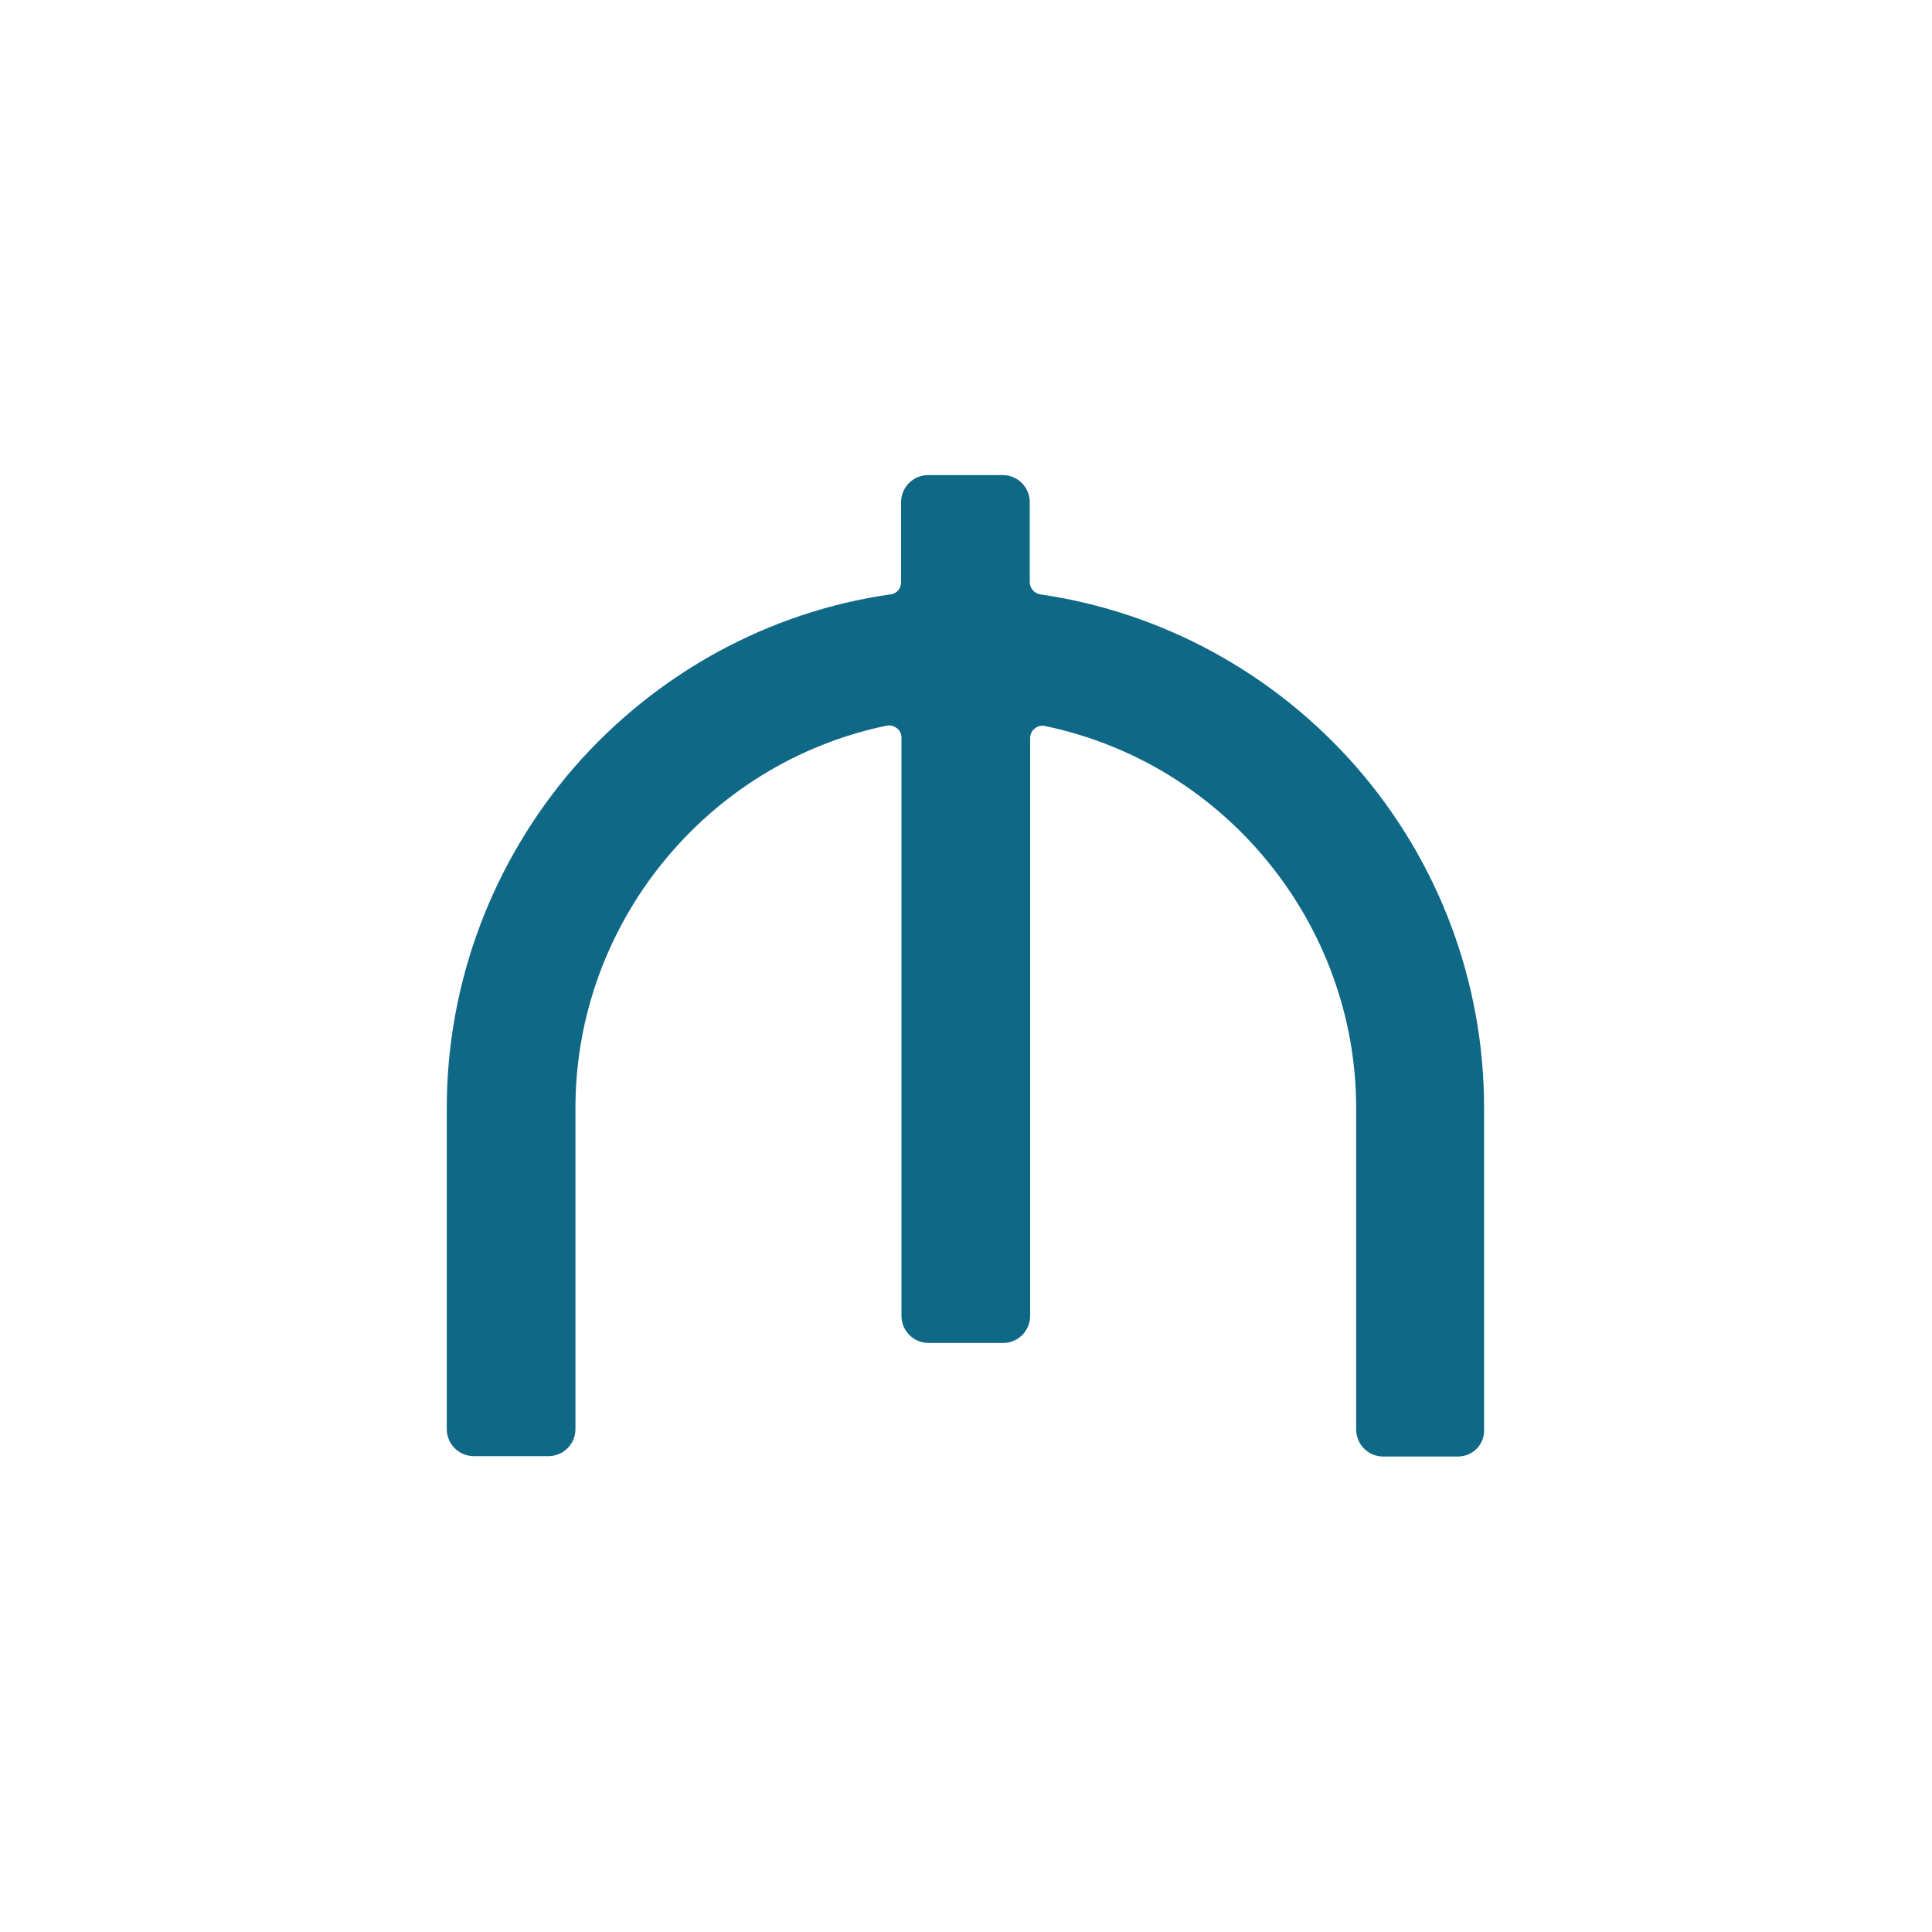 <?xml version="1.0" encoding="utf-8"?>
<!-- Generator: Adobe Illustrator 22.0.1, SVG Export Plug-In . SVG Version: 6.00 Build 0)  -->
<svg version="1.1" id="Layer_1" xmlns="http://www.w3.org/2000/svg" xmlns:xlink="http://www.w3.org/1999/xlink" x="0px" y="0px"
	 viewBox="0 0 512 512" style="enable-background:new 0 0 512 512;" xml:space="preserve">
<style type="text/css">
	.st0{fill:#106887;}
</style>
<g>
	<path class="st0" d="M271.1,154.4v-21.2c0-2.9-2.3-5.2-5.2-5.2h-19.7c-2.9,0-5.2,2.3-5.2,5.2v21.2c0,2.6-1.9,4.8-4.5,5.2
		c-65.5,9.5-116,66-116,134.1v85.1c0,2.9,2.3,5.2,5.2,5.2h19.7c2.9,0,5.2-2.3,5.2-5.2v-85.1c0-50.8,36.1-93.3,84.1-103.2
		c3.2-0.7,6.3,1.8,6.3,5.1v153.1c0,2.9,2.3,5.2,5.2,5.2h19.7c2.9,0,5.2-2.3,5.2-5.2V195.5c0-3.3,3.1-5.8,6.3-5.1
		c47.9,9.9,84.1,52.4,84.1,103.2v85.1c0,2.9,2.3,5.2,5.2,5.2h19.7c2.9,0,5.2-2.3,5.2-5.2v-85.1c0-68.1-50.5-124.6-116-134.1
		C273,159.2,271.1,157,271.1,154.4z"/>
	<path class="st0" d="M386.3,386h-19.7c-4,0-7.2-3.2-7.2-7.2v-85.1c0-48.8-34.7-91.4-82.5-101.3c-1-0.2-1.9,0-2.7,0.7
		c-0.8,0.6-1.2,1.5-1.2,2.5v153.1c0,4-3.2,7.2-7.2,7.2h-19.7c-4,0-7.2-3.2-7.2-7.2V195.5c0-1-0.4-1.9-1.2-2.5
		c-0.8-0.6-1.7-0.9-2.7-0.7c-47.8,9.9-82.5,52.5-82.5,101.3v85.1c0,4-3.2,7.2-7.2,7.2h-19.7c-4,0-7.2-3.2-7.2-7.2v-85.1
		c0-33.2,12.1-65.3,33.9-90.4c21.7-24.8,51.4-41.1,83.8-45.7c1.6-0.2,2.7-1.6,2.7-3.2v-21.2c0-4,3.2-7.2,7.2-7.2h19.7
		c4,0,7.2,3.2,7.2,7.2v21.2c0,1.6,1.2,2.9,2.7,3.2c32.4,4.7,62.1,20.9,83.8,45.7c21.9,25.1,33.9,57.1,33.9,90.4v85.1
		C393.5,382.8,390.3,386,386.3,386z M276.3,188.3c0.5,0,1,0.1,1.5,0.2c49.6,10.3,85.7,54.5,85.7,105.2v85.1c0,1.8,1.4,3.2,3.2,3.2
		h19.7c1.8,0,3.2-1.4,3.2-3.2v-85.1c0-32.2-11.7-63.4-32.9-87.7c-21-24.1-49.9-39.9-81.4-44.4c-3.5-0.5-6.2-3.6-6.2-7.1v-21.2
		c0-1.8-1.4-3.2-3.2-3.2h-19.7c-1.8,0-3.2,1.4-3.2,3.2v21.2c0,3.6-2.7,6.6-6.2,7.1c-31.4,4.6-60.3,20.3-81.4,44.4
		c-21.2,24.3-32.9,55.5-32.9,87.7v85.1c0,1.8,1.4,3.2,3.2,3.2h19.7c1.8,0,3.2-1.4,3.2-3.2v-85.1c0-50.7,36-94.9,85.7-105.2
		c2.1-0.4,4.3,0.1,6,1.5c1.7,1.4,2.7,3.4,2.7,5.6v153.1c0,1.8,1.4,3.2,3.2,3.2h19.7c1.8,0,3.2-1.4,3.2-3.2V195.5
		c0-2.2,1-4.2,2.7-5.6C273,188.9,274.6,188.3,276.3,188.3z"/>
</g>
</svg>
